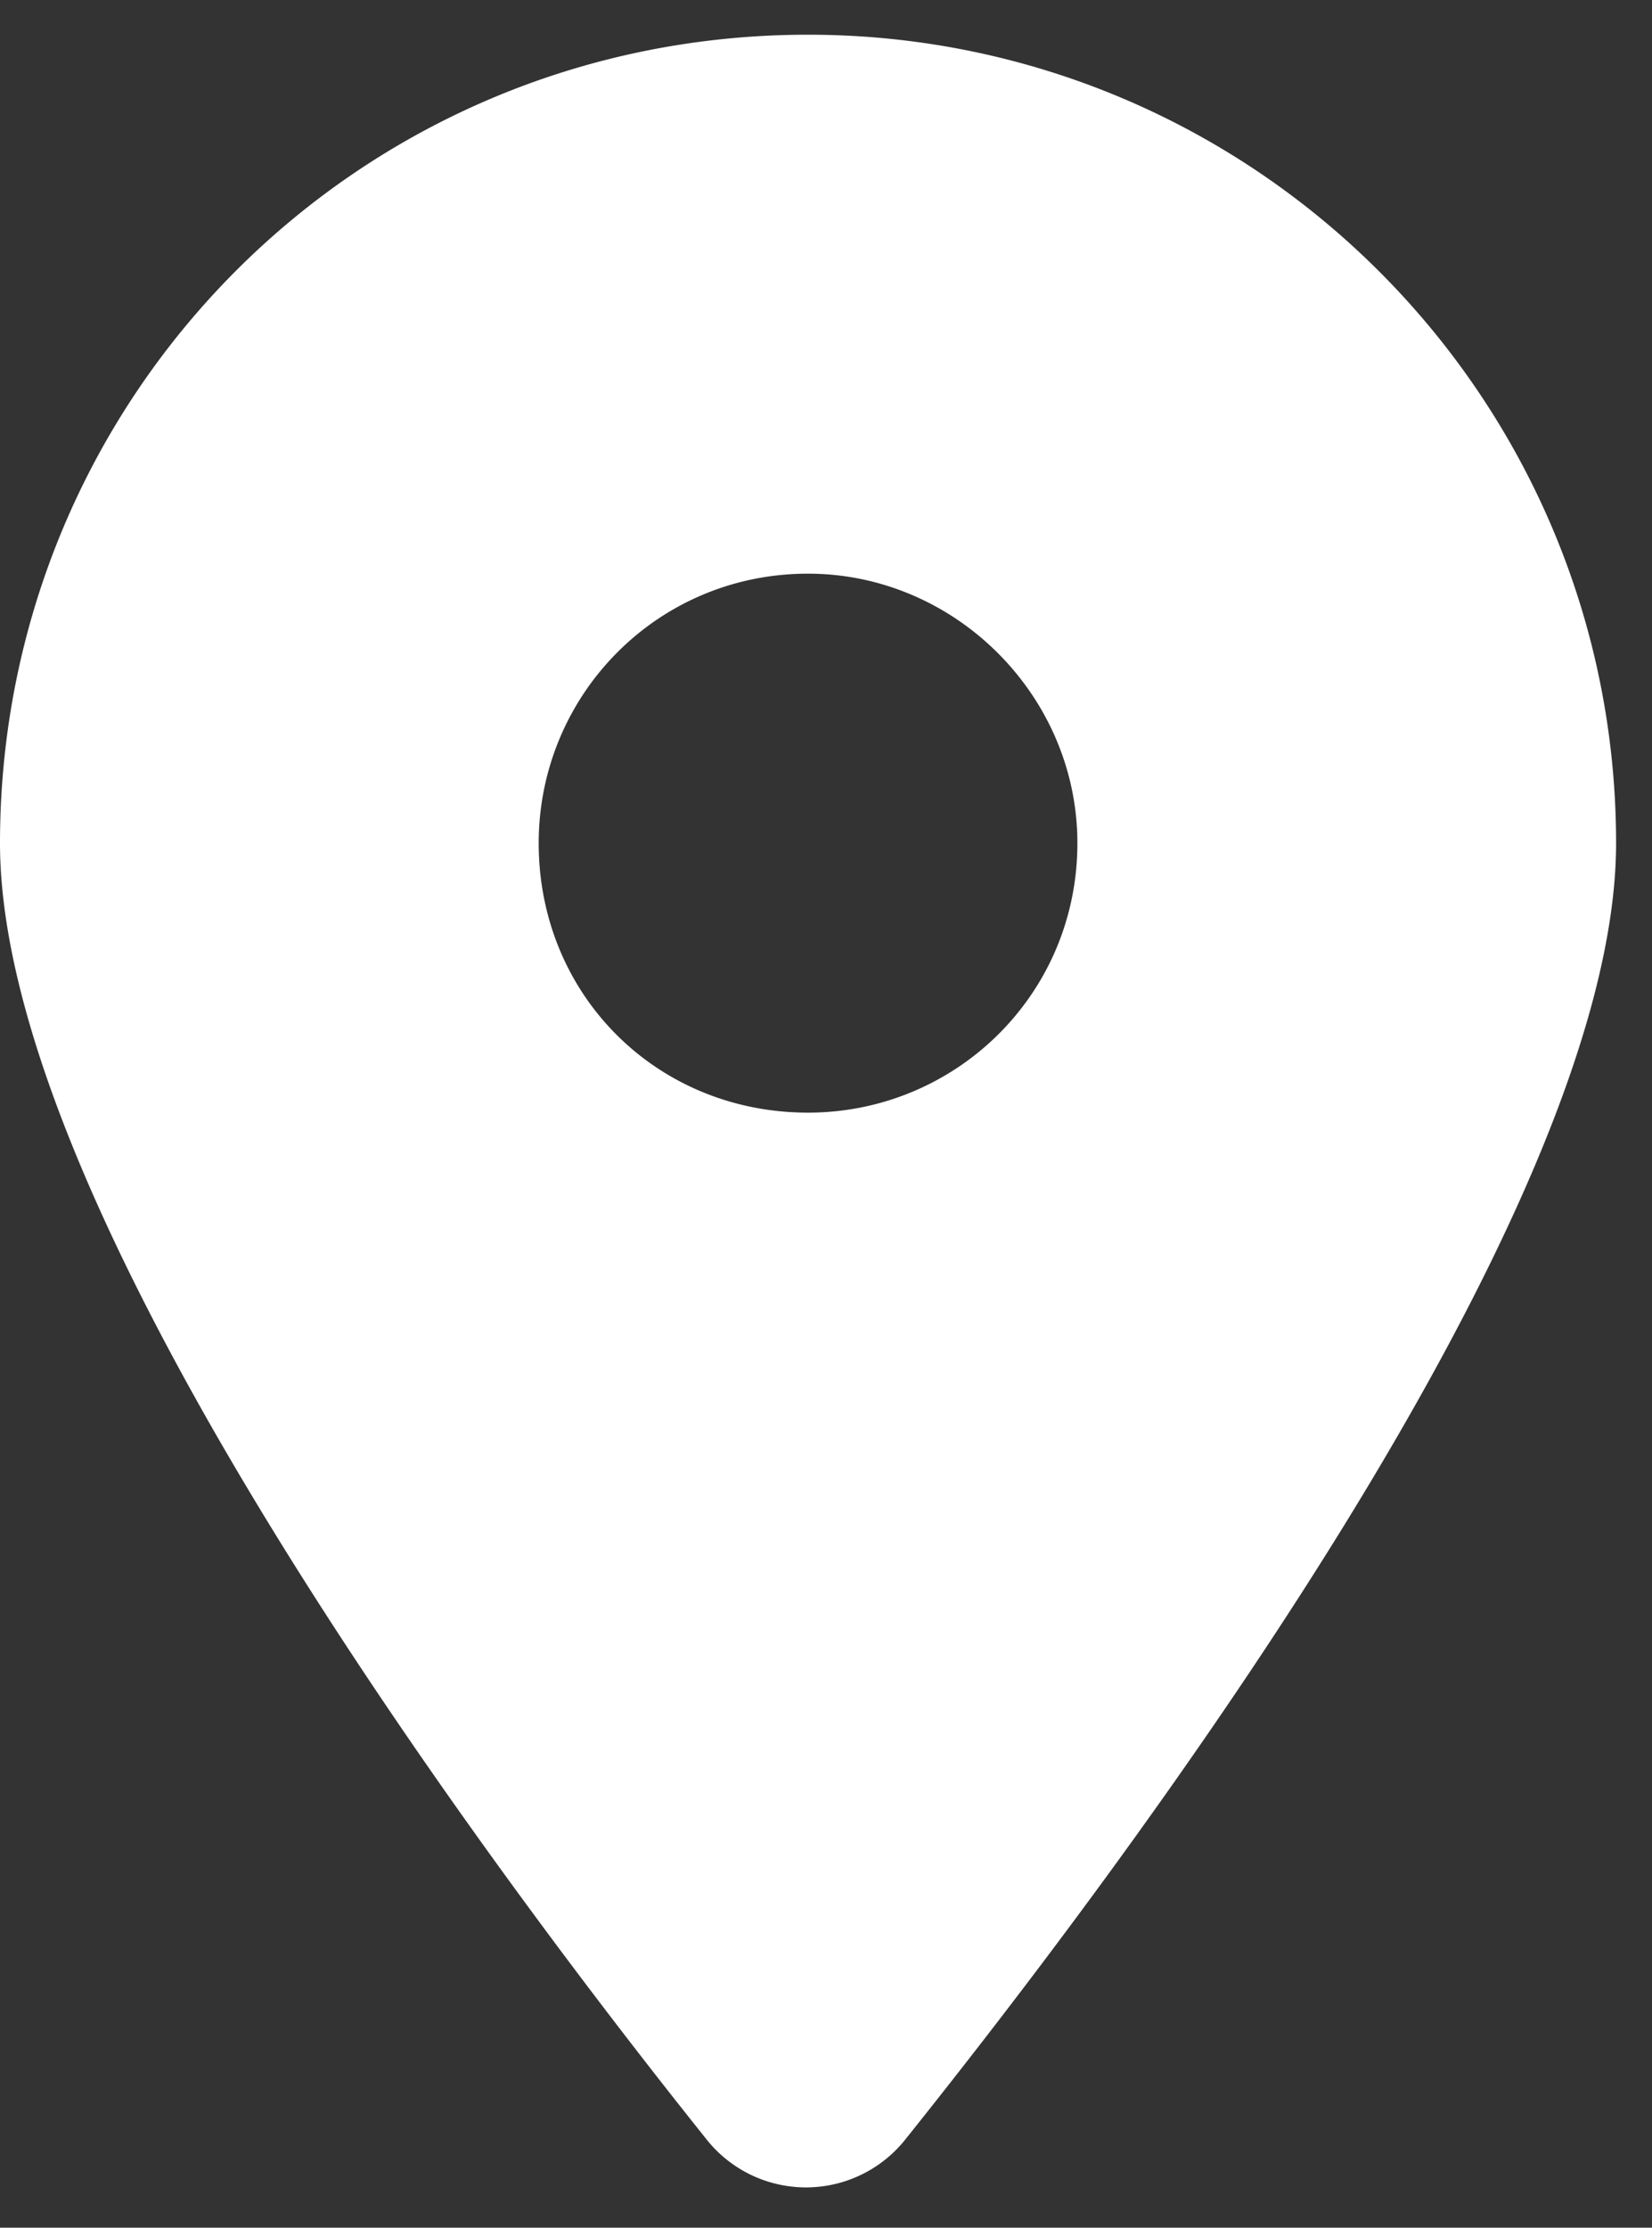 <svg width="23" height="31" fill="none" xmlns="http://www.w3.org/2000/svg"><rect width="100%" height="100%" fill="#333333" stroke="none"/><path d="M9.844 29.78C6.797 25.972 0 16.89 0 11.733 0 5.523 4.98.483 11.25.483c6.21 0 11.25 5.04 11.25 11.25 0 5.157-6.855 14.239-9.902 18.047a1.768 1.768 0 01-2.754 0zm1.406-14.297c2.05 0 3.75-1.64 3.75-3.75 0-2.05-1.7-3.75-3.75-3.75-2.11 0-3.75 1.7-3.75 3.75 0 2.11 1.64 3.75 3.75 3.75z" fill="#fff"/></svg>